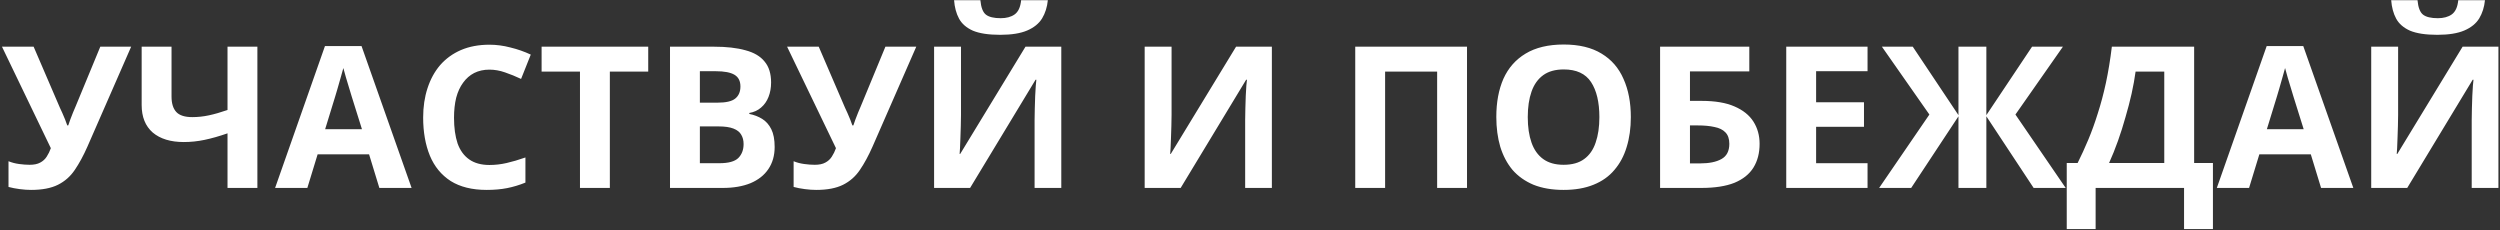<?xml version="1.0" encoding="UTF-8"?> <svg xmlns="http://www.w3.org/2000/svg" width="1011" height="93" viewBox="0 0 1011 93" fill="none"><rect x="0" y="0" width="1011" height="93" fill="#333333" stroke="none"/> <path d="M35.36 59.28C33.76 62.907 32.053 66.053 30.24 68.72C28.48 71.333 26.213 73.333 23.44 74.72C20.667 76.107 17.04 76.8 12.56 76.8C11.173 76.8 9.653 76.693 8 76.48C6.347 76.267 4.827 75.973 3.44 75.6V65.2C4.72 65.733 6.133 66.107 7.68 66.32C9.227 66.533 10.667 66.64 12 66.64C13.76 66.64 15.173 66.347 16.24 65.76C17.36 65.173 18.24 64.373 18.88 63.36C19.573 62.293 20.133 61.147 20.56 59.92L0.8 18.88H13.6L24.24 43.6C24.507 44.133 24.827 44.827 25.2 45.68C25.573 46.533 25.947 47.413 26.32 48.32C26.693 49.227 26.987 50.027 27.2 50.72H27.6C27.813 50.08 28.08 49.307 28.4 48.4C28.773 47.44 29.147 46.48 29.52 45.52C29.947 44.507 30.32 43.627 30.64 42.88L40.56 18.88H53.04L35.36 59.28ZM104.087 76H92.007V53.92C88.647 55.093 85.553 55.973 82.727 56.56C79.954 57.147 77.153 57.44 74.327 57.44C68.993 57.44 64.807 56.16 61.767 53.6C58.78 50.987 57.287 47.28 57.287 42.48V18.88H69.367V39.04C69.367 41.813 70.007 43.893 71.287 45.28C72.567 46.667 74.727 47.36 77.767 47.36C80.007 47.36 82.247 47.12 84.487 46.64C86.727 46.16 89.234 45.44 92.007 44.48V18.88H104.087V76ZM153.41 76L149.25 62.4H128.45L124.29 76H111.25L131.41 18.64H146.21L166.45 76H153.41ZM142.21 38.96C141.943 38.053 141.597 36.907 141.17 35.52C140.743 34.133 140.317 32.72 139.89 31.28C139.463 29.84 139.117 28.587 138.85 27.52C138.583 28.587 138.21 29.92 137.73 31.52C137.303 33.067 136.877 34.56 136.45 36C136.077 37.387 135.783 38.373 135.57 38.96L131.49 52.24H146.37L142.21 38.96ZM197.924 28.16C195.631 28.16 193.578 28.613 191.764 29.52C190.004 30.427 188.511 31.733 187.284 33.44C186.058 35.093 185.124 37.12 184.484 39.52C183.898 41.92 183.604 44.613 183.604 47.6C183.604 51.653 184.084 55.12 185.044 58C186.058 60.827 187.631 62.987 189.764 64.48C191.898 65.973 194.618 66.72 197.924 66.72C200.271 66.72 202.591 66.453 204.884 65.92C207.231 65.387 209.764 64.64 212.484 63.68V73.84C209.978 74.853 207.498 75.6 205.044 76.08C202.591 76.56 199.844 76.8 196.804 76.8C190.938 76.8 186.084 75.6 182.244 73.2C178.458 70.747 175.658 67.333 173.844 62.96C172.031 58.533 171.124 53.387 171.124 47.52C171.124 43.2 171.711 39.253 172.884 35.68C174.058 32.053 175.764 28.933 178.004 26.32C180.298 23.707 183.098 21.68 186.404 20.24C189.764 18.8 193.604 18.08 197.924 18.08C200.751 18.08 203.578 18.453 206.404 19.2C209.284 19.893 212.031 20.853 214.644 22.08L210.724 31.92C208.591 30.907 206.431 30.027 204.244 29.28C202.111 28.533 200.004 28.16 197.924 28.16ZM246.622 76H234.542V28.96H219.022V18.88H262.142V28.96H246.622V76ZM288.71 18.88C293.777 18.88 298.017 19.36 301.43 20.32C304.897 21.227 307.483 22.747 309.19 24.88C310.95 26.96 311.83 29.787 311.83 33.36C311.83 35.493 311.483 37.44 310.79 39.2C310.097 40.96 309.083 42.4 307.75 43.52C306.47 44.64 304.897 45.36 303.03 45.68V46.08C304.95 46.453 306.683 47.12 308.23 48.08C309.777 49.04 311.003 50.427 311.91 52.24C312.817 54.053 313.27 56.453 313.27 59.44C313.27 62.907 312.417 65.893 310.71 68.4C309.057 70.853 306.657 72.747 303.51 74.08C300.363 75.36 296.63 76 292.31 76H270.95V18.88H288.71ZM290.07 41.52C293.59 41.52 296.017 40.96 297.35 39.84C298.737 38.72 299.43 37.093 299.43 34.96C299.43 32.773 298.63 31.2 297.03 30.24C295.43 29.28 292.897 28.8 289.43 28.8H283.03V41.52H290.07ZM283.03 51.12V66H290.95C294.577 66 297.11 65.307 298.55 63.92C299.99 62.48 300.71 60.587 300.71 58.24C300.71 56.8 300.39 55.547 299.75 54.48C299.163 53.413 298.123 52.587 296.63 52C295.137 51.413 293.11 51.12 290.55 51.12H283.03ZM352.86 59.28C351.26 62.907 349.553 66.053 347.74 68.72C345.98 71.333 343.713 73.333 340.94 74.72C338.167 76.107 334.54 76.8 330.06 76.8C328.673 76.8 327.153 76.693 325.5 76.48C323.847 76.267 322.327 75.973 320.94 75.6V65.2C322.22 65.733 323.633 66.107 325.18 66.32C326.727 66.533 328.167 66.64 329.5 66.64C331.26 66.64 332.673 66.347 333.74 65.76C334.86 65.173 335.74 64.373 336.38 63.36C337.073 62.293 337.633 61.147 338.06 59.92L318.3 18.88H331.1L341.74 43.6C342.007 44.133 342.327 44.827 342.7 45.68C343.073 46.533 343.447 47.413 343.82 48.32C344.193 49.227 344.487 50.027 344.7 50.72H345.1C345.313 50.08 345.58 49.307 345.9 48.4C346.273 47.44 346.647 46.48 347.02 45.52C347.447 44.507 347.82 43.627 348.14 42.88L358.06 18.88H370.54L352.86 59.28ZM423.747 0.08C423.48 2.853 422.707 5.307 421.427 7.44C420.147 9.52 418.147 11.147 415.427 12.32C412.707 13.493 409.054 14.08 404.467 14.08C399.774 14.08 396.094 13.52 393.427 12.4C390.814 11.227 388.947 9.6 387.827 7.52C386.707 5.44 386.04 2.96 385.827 0.08H396.467C396.734 3.013 397.48 4.96 398.707 5.92C399.934 6.88 401.934 7.36 404.707 7.36C407 7.36 408.867 6.853 410.307 5.84C411.8 4.773 412.68 2.853 412.947 0.08H423.747ZM377.747 18.88H388.627V46.48C388.627 47.813 388.6 49.307 388.547 50.96C388.494 52.613 388.44 54.24 388.387 55.84C388.334 57.387 388.28 58.747 388.227 59.92C388.174 61.04 388.12 61.813 388.067 62.24H388.307L414.707 18.88H429.187V76H418.387V48.56C418.387 47.12 418.414 45.547 418.467 43.84C418.52 42.08 418.574 40.4 418.627 38.8C418.734 37.2 418.814 35.813 418.867 34.64C418.974 33.413 419.054 32.613 419.107 32.24H418.787L392.307 76H377.747V18.88ZM462.903 18.88H473.783V46.48C473.783 47.813 473.756 49.307 473.703 50.96C473.65 52.613 473.596 54.24 473.543 55.84C473.49 57.387 473.436 58.747 473.383 59.92C473.33 61.04 473.276 61.813 473.223 62.24H473.463L499.863 18.88H514.343V76H503.543V48.56C503.543 47.12 503.57 45.547 503.623 43.84C503.676 42.08 503.73 40.4 503.783 38.8C503.89 37.2 503.97 35.813 504.023 34.64C504.13 33.413 504.21 32.613 504.263 32.24H503.943L477.463 76H462.903V18.88ZM548.059 76V18.88H593.259V76H581.179V28.96H560.139V76H548.059ZM659.509 47.36C659.509 51.787 658.949 55.813 657.829 59.44C656.762 63.013 655.109 66.107 652.869 68.72C650.682 71.333 647.855 73.333 644.389 74.72C640.975 76.107 636.949 76.8 632.309 76.8C627.669 76.8 623.615 76.107 620.149 74.72C616.735 73.28 613.909 71.28 611.669 68.72C609.482 66.107 607.829 62.987 606.709 59.36C605.642 55.733 605.109 51.707 605.109 47.28C605.109 41.36 606.069 36.213 607.989 31.84C609.962 27.467 612.949 24.08 616.949 21.68C621.002 19.227 626.149 18 632.389 18C638.575 18 643.669 19.227 647.669 21.68C651.669 24.08 654.629 27.493 656.549 31.92C658.522 36.293 659.509 41.44 659.509 47.36ZM617.829 47.36C617.829 51.36 618.335 54.8 619.349 57.68C620.362 60.56 621.935 62.773 624.069 64.32C626.202 65.867 628.949 66.64 632.309 66.64C635.775 66.64 638.549 65.867 640.629 64.32C642.762 62.773 644.309 60.56 645.269 57.68C646.282 54.8 646.789 51.36 646.789 47.36C646.789 41.333 645.669 36.613 643.429 33.2C641.189 29.787 637.509 28.08 632.389 28.08C628.975 28.08 626.202 28.853 624.069 30.4C621.935 31.947 620.362 34.16 619.349 37.04C618.335 39.92 617.829 43.36 617.829 47.36ZM671.341 76V18.88H707.421V28.88H683.421V40.8H688.221C693.607 40.8 698.007 41.547 701.421 43.04C704.887 44.533 707.447 46.587 709.101 49.2C710.754 51.813 711.581 54.8 711.581 58.16C711.581 61.893 710.754 65.093 709.101 67.76C707.447 70.427 704.887 72.48 701.421 73.92C697.954 75.307 693.474 76 687.981 76H671.341ZM687.501 66.08C691.181 66.08 694.061 65.493 696.141 64.32C698.274 63.147 699.341 61.093 699.341 58.16C699.341 56.133 698.807 54.587 697.741 53.52C696.727 52.453 695.261 51.733 693.341 51.36C691.474 50.933 689.207 50.72 686.541 50.72H683.421V66.08H687.501ZM755.236 76H722.356V18.88H755.236V28.8H734.436V41.36H753.796V51.28H734.436V66H755.236V76ZM780.242 46.32L761.042 18.88H773.522L792.002 46.56V18.88H803.282V46.56L821.762 18.88H834.242L815.042 46.32L835.362 76H822.402L803.282 47.04V76H792.002V47.04L772.882 76H759.922L780.242 46.32ZM887.311 18.88V65.92H894.911V92.64H883.231V76H847.471V92.64H835.791V65.92H840.191C841.684 62.933 843.124 59.787 844.511 56.48C845.897 53.173 847.177 49.627 848.351 45.84C849.577 42.053 850.671 37.947 851.631 33.52C852.591 29.04 853.391 24.16 854.031 18.88H887.311ZM863.631 28.96C863.257 31.733 862.724 34.693 862.031 37.84C861.337 40.933 860.511 44.107 859.551 47.36C858.644 50.613 857.631 53.813 856.511 56.96C855.391 60.107 854.191 63.093 852.911 65.92H875.231V28.96H863.631ZM938.644 76L934.484 62.4H913.684L909.524 76H896.484L916.644 18.64H931.444L951.684 76H938.644ZM927.444 38.96C927.178 38.053 926.831 36.907 926.404 35.52C925.978 34.133 925.551 32.72 925.124 31.28C924.698 29.84 924.351 28.587 924.084 27.52C923.818 28.587 923.444 29.92 922.964 31.52C922.538 33.067 922.111 34.56 921.684 36C921.311 37.387 921.018 38.373 920.804 38.96L916.724 52.24H931.604L927.444 38.96ZM1004.92 0.08C1004.65 2.853 1003.88 5.307 1002.6 7.44C1001.32 9.52 999.319 11.147 996.599 12.32C993.879 13.493 990.225 14.08 985.639 14.08C980.945 14.08 977.265 13.52 974.599 12.4C971.985 11.227 970.119 9.6 968.999 7.52C967.879 5.44 967.212 2.96 966.999 0.08H977.639C977.905 3.013 978.652 4.96 979.879 5.92C981.105 6.88 983.105 7.36 985.879 7.36C988.172 7.36 990.039 6.853 991.479 5.84C992.972 4.773 993.852 2.853 994.119 0.08H1004.92ZM958.919 18.88H969.799V46.48C969.799 47.813 969.772 49.307 969.719 50.96C969.665 52.613 969.612 54.24 969.559 55.84C969.505 57.387 969.452 58.747 969.399 59.92C969.345 61.04 969.292 61.813 969.239 62.24H969.479L995.879 18.88H1010.36V76H999.559V48.56C999.559 47.12 999.585 45.547 999.639 43.84C999.692 42.08 999.745 40.4 999.799 38.8C999.905 37.2 999.985 35.813 1000.04 34.64C1000.15 33.413 1000.23 32.613 1000.28 32.24H999.959L973.479 76H958.919V18.88Z" fill="url(#paint0_linear_503_333)"></path> <defs> <linearGradient id="paint0_linear_503_333" x1="407.473" y1="88" x2="1065.61" y2="88" gradientUnits="userSpaceOnUse"> <stop stop-color="white"></stop> <stop offset="0.479" stop-color="white"></stop> <stop offset="1" stop-color="white"></stop> </linearGradient> </defs> </svg> 